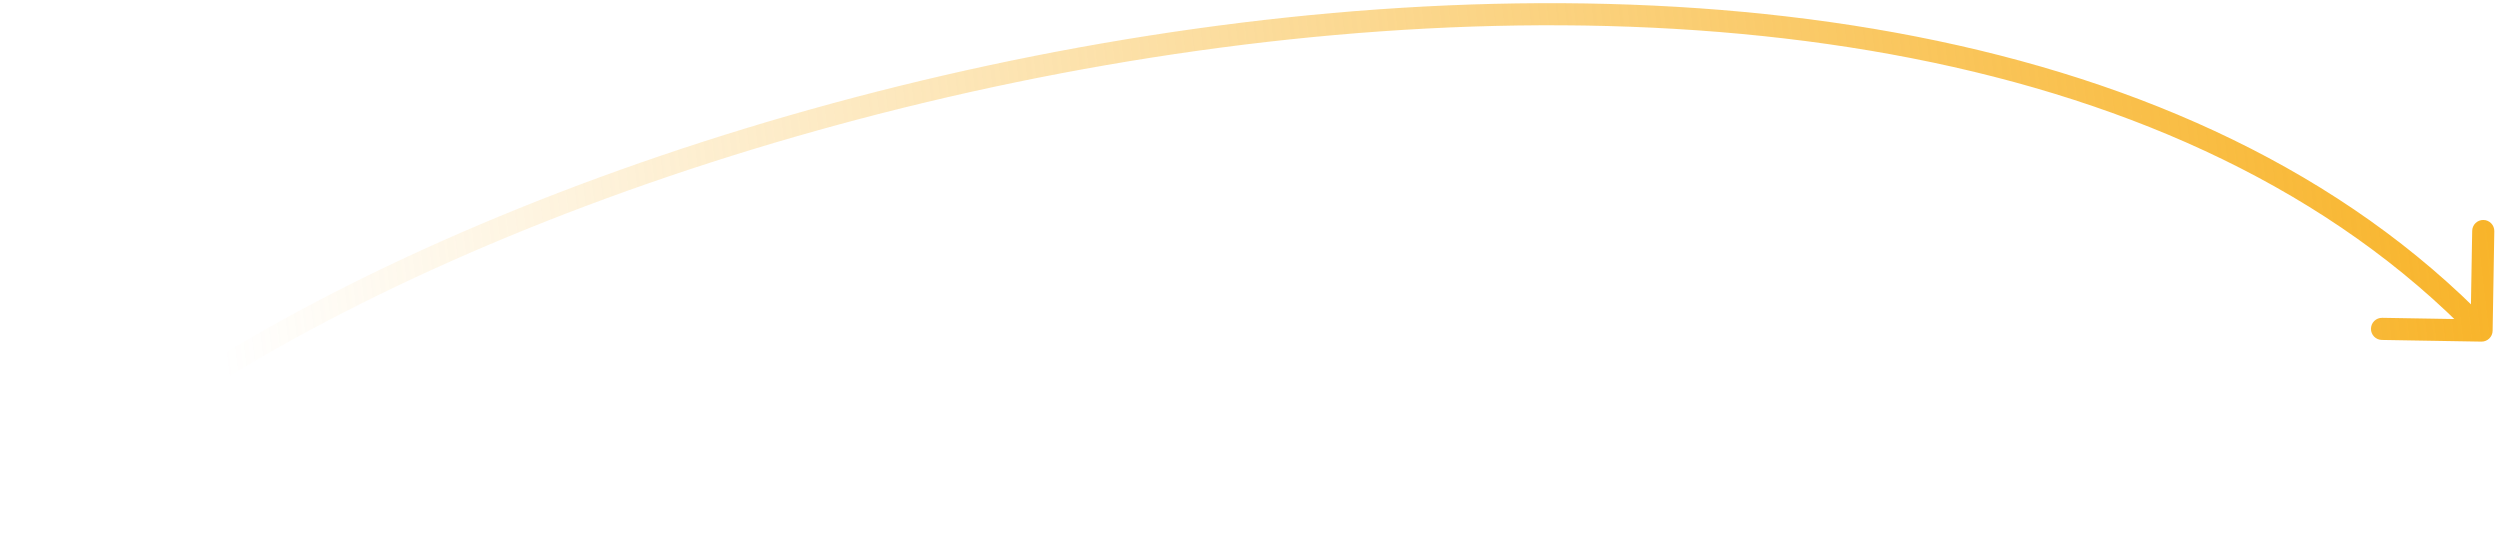 <svg width="339" height="73" viewBox="0 0 339 73" fill="none" xmlns="http://www.w3.org/2000/svg">
<path d="M336.475 46.324C337.303 46.338 337.986 45.678 338 44.85L338.228 31.352C338.242 30.523 337.582 29.841 336.754 29.827C335.926 29.813 335.243 30.473 335.229 31.301L335.026 43.299L323.027 43.096C322.199 43.082 321.516 43.742 321.502 44.571C321.488 45.399 322.148 46.082 322.977 46.096L336.475 46.324ZM3.061 72.385C17.743 57.703 40.996 43.64 68.932 32.08C96.846 20.529 129.337 11.517 162.414 6.88C228.687 -2.412 296.798 5.913 335.422 45.867L337.578 43.782C297.917 2.755 228.528 -5.419 161.997 3.909C128.672 8.581 95.936 17.659 67.785 29.308C39.656 40.948 16.007 55.196 0.939 70.264L3.061 72.385Z" fill="url(#paint0_linear_462_365)"/>
<defs>
<linearGradient id="paint0_linear_462_365" x1="339" y1="42" x2="2" y2="81.5" gradientUnits="userSpaceOnUse">
<stop stop-color="#F8B42A"/>
<stop offset="0.906" stop-color="#F8B42A" stop-opacity="0"/>
</linearGradient>
</defs>
</svg>

